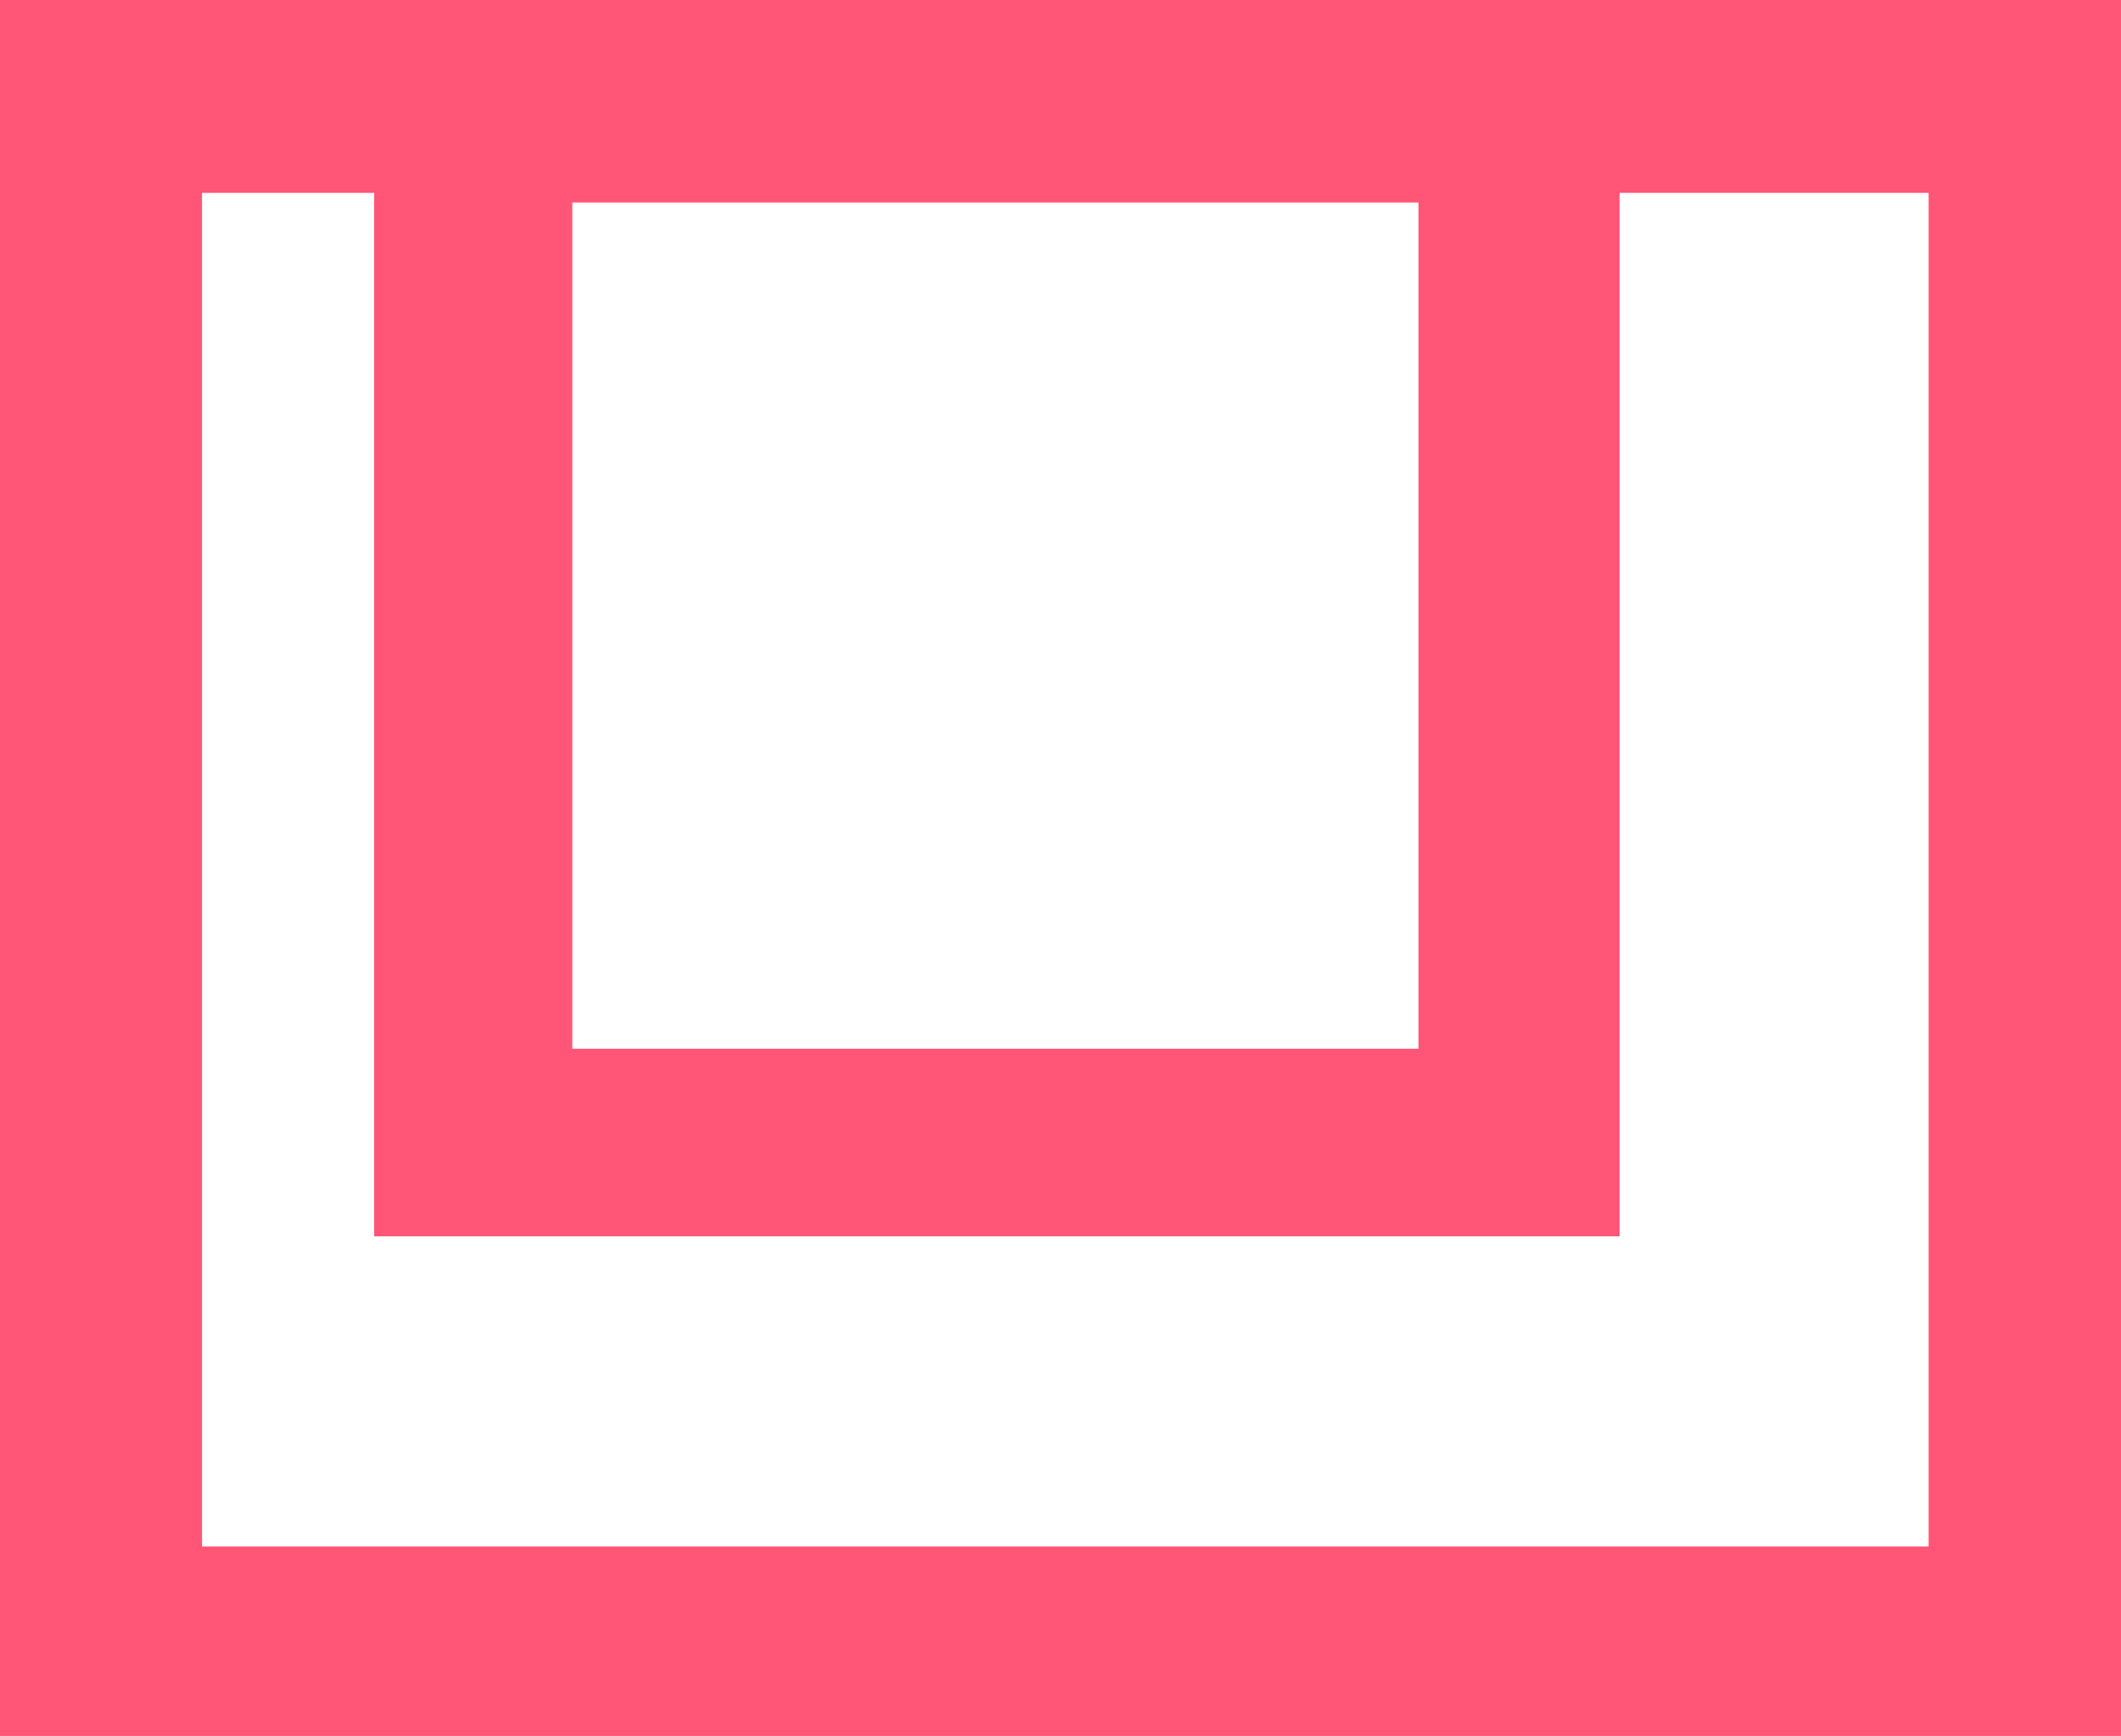 <svg xmlns="http://www.w3.org/2000/svg" viewBox="0 0 43.99 36"><g data-name="レイヤー 2"><g data-name="レイヤー 1"><path data-name="mark image flux.svg" d="M40 4v28.07H4.19V4h3.57v21.64h25.83V4zM0 36h44V0H0zm11.87-14.25h17.55V4.2H11.87v17.55z" fill="#f57" fill-rule="evenodd"/></g></g></svg>